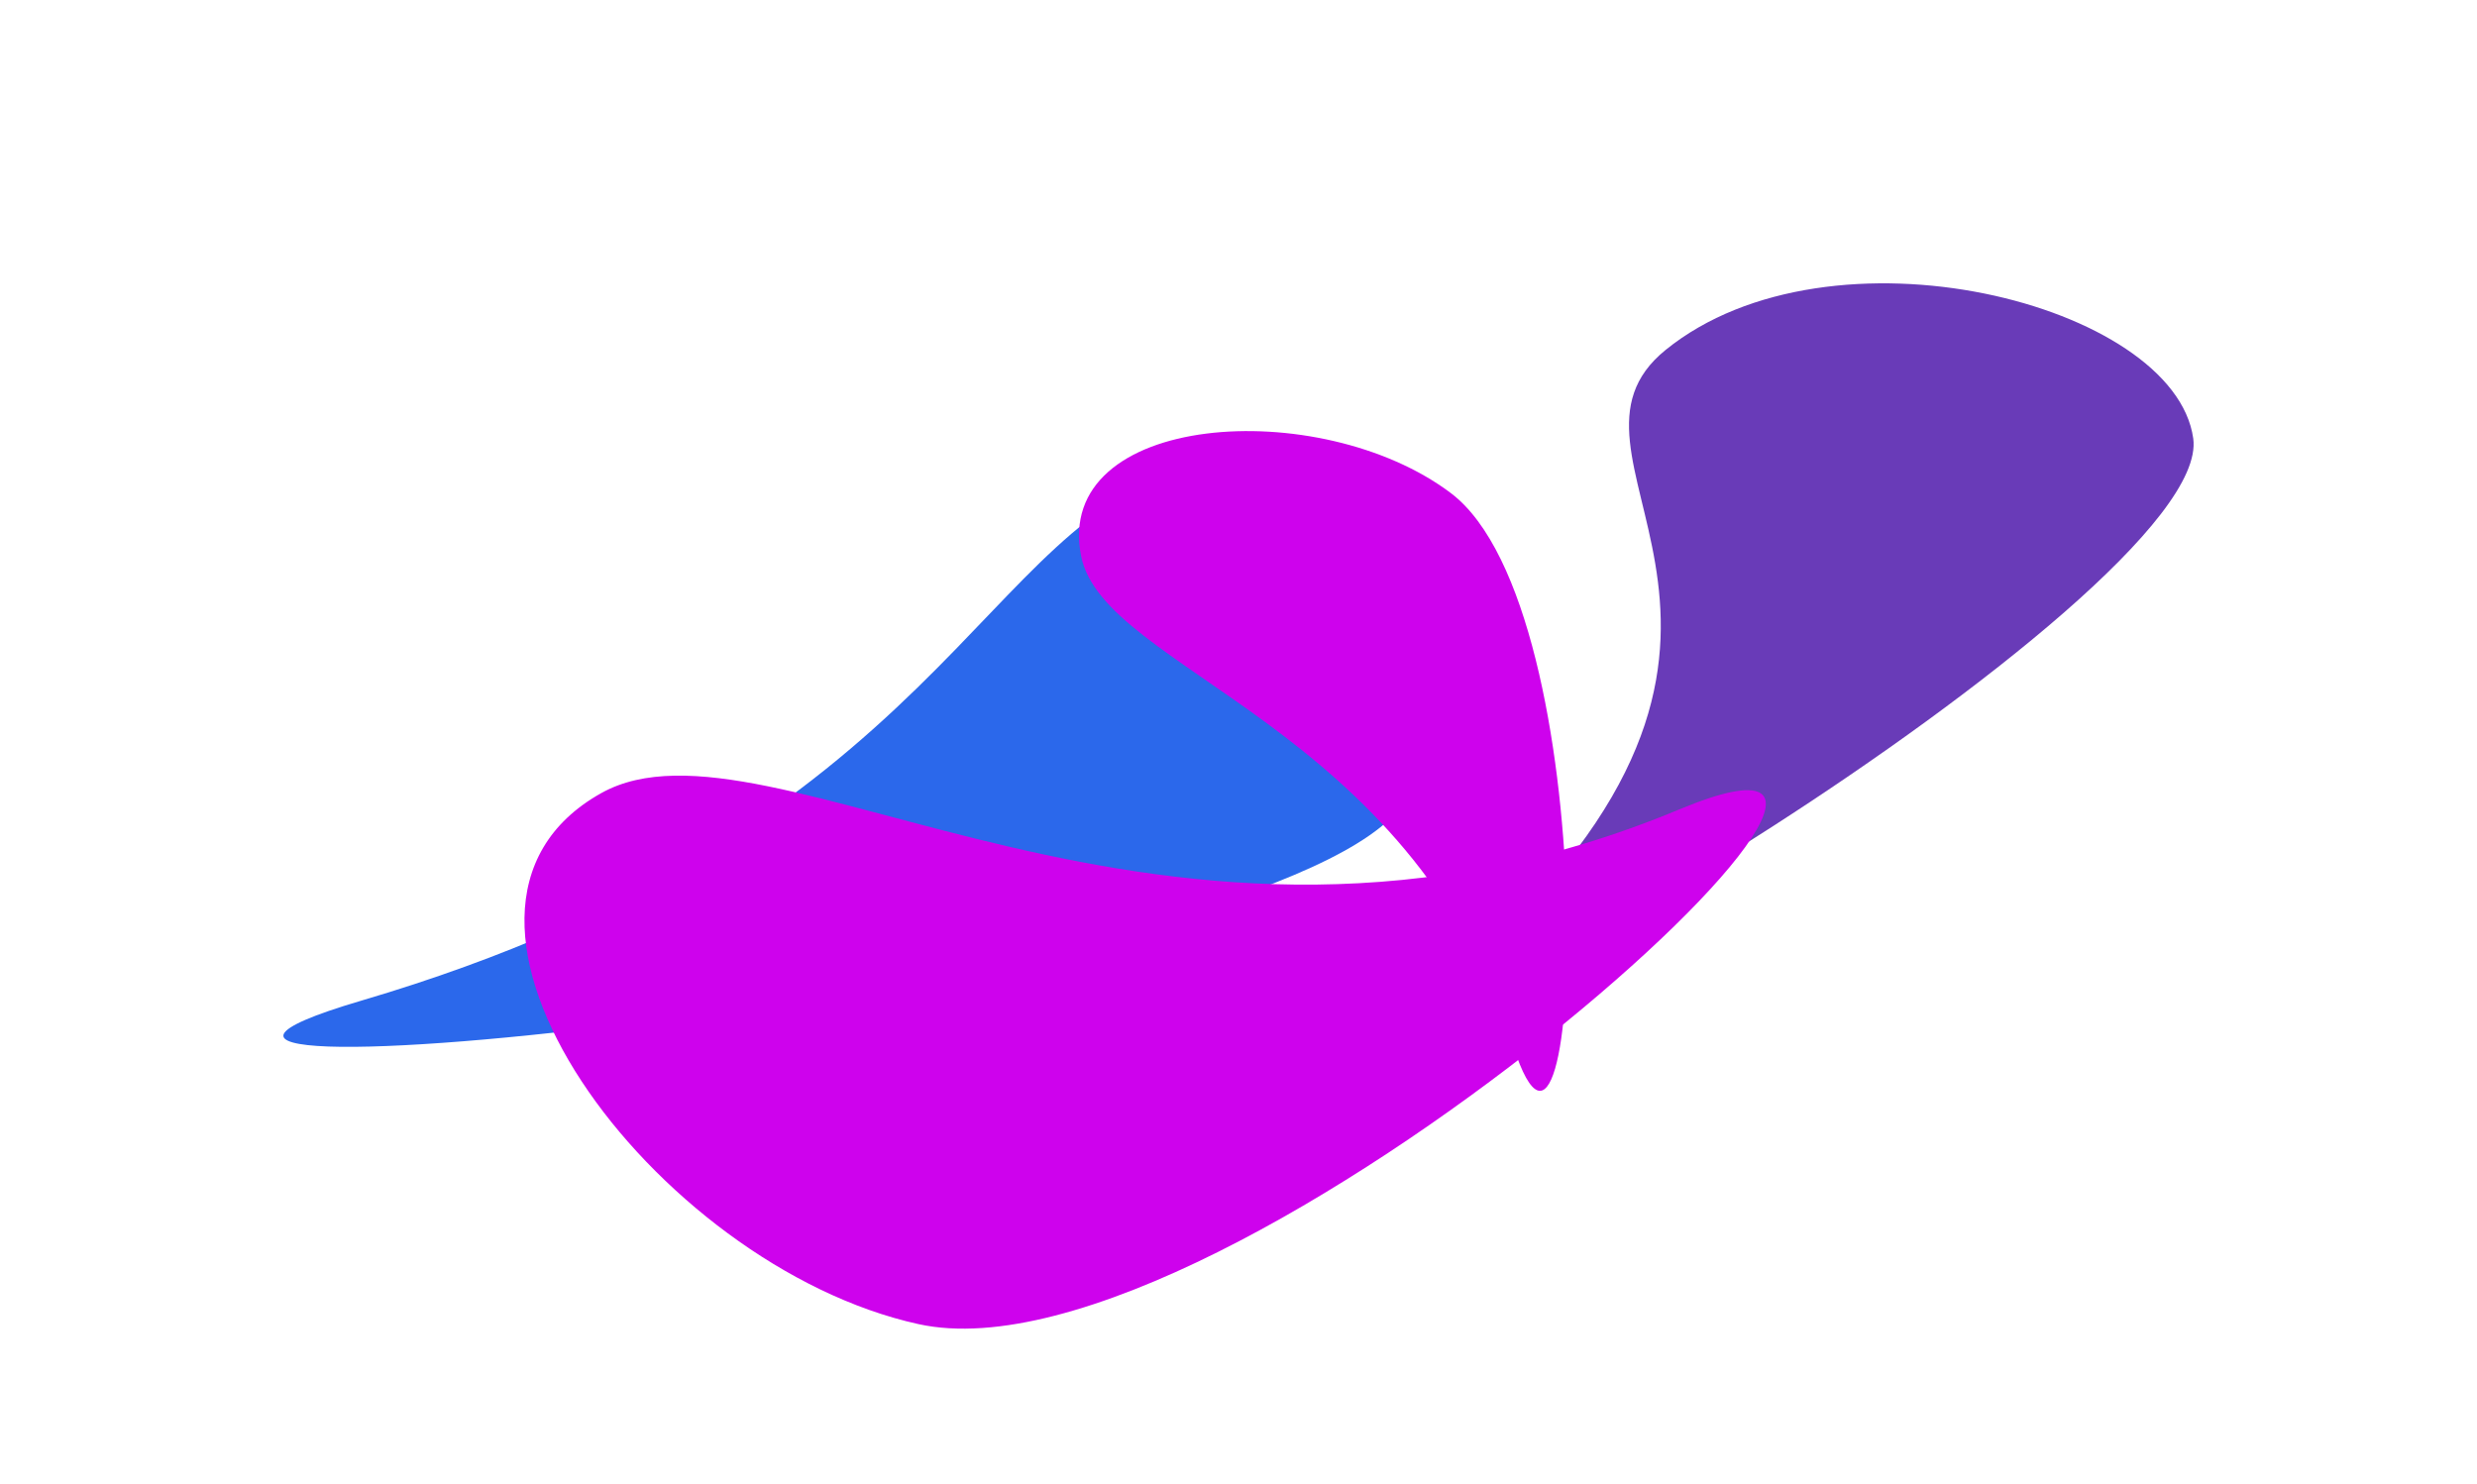 <svg width="3208" height="1922" viewBox="0 0 3208 1922" fill="none" xmlns="http://www.w3.org/2000/svg">
<g filter="url(#filter0_f_1259_5906)">
<path d="M467.92 1296.15C1226.42 1072.49 1270.93 668.776 1543.94 607.325C1887.14 530.077 2004.96 866.32 1800.08 1060.86C1558.57 1290.17 -46.103 1447.72 467.92 1296.15Z" fill="#2B68EB"/>
</g>
<g filter="url(#filter1_f_1259_5906)">
<path d="M1944.14 1210.05C2362.61 801.597 1987 591.205 2157.15 453.279C2371.04 279.897 2816.12 393.518 2840.5 567.866C2869.23 773.373 1660.54 1486.85 1944.14 1210.05Z" fill="#693BB8"/>
</g>
<g filter="url(#filter2_f_1259_5906)">
<path d="M2174.41 1048.61C1505.7 1327.48 996.42 905.581 778.651 1027.34C504.9 1180.39 847.474 1639.97 1189.51 1715.13C1592.68 1803.73 2627.59 859.628 2174.41 1048.61Z" fill="#CE02ED"/>
</g>
<g filter="url(#filter3_f_1259_5906)">
<path d="M1959.98 1355.5C1825.04 937.342 1429.88 868.803 1400.2 720.436C1362.89 533.929 1709.74 510.769 1879.17 638.832C2078.87 789.783 2051.42 1638.88 1959.98 1355.5Z" fill="#CE02ED"/>
</g>
<defs>
<filter id="filter0_f_1259_5906" x="0.551" y="229.551" width="2266.9" height="1492.9" filterUnits="userSpaceOnUse" color-interpolation-filters="sRGB">
<feFlood flood-opacity="0" result="BackgroundImageFix"/>
<feBlend mode="normal" in="SourceGraphic" in2="BackgroundImageFix" result="shape"/>
<feGaussianBlur stdDeviation="183.225" result="effect1_foregroundBlur_1259_5906"/>
</filter>
<filter id="filter1_f_1259_5906" x="1534.55" y="0.551" width="1672.9" height="1638.9" filterUnits="userSpaceOnUse" color-interpolation-filters="sRGB">
<feFlood flood-opacity="0" result="BackgroundImageFix"/>
<feBlend mode="normal" in="SourceGraphic" in2="BackgroundImageFix" result="shape"/>
<feGaussianBlur stdDeviation="183.225" result="effect1_foregroundBlur_1259_5906"/>
</filter>
<filter id="filter2_f_1259_5906" x="479.232" y="804.676" width="2007.74" height="1116.34" filterUnits="userSpaceOnUse" color-interpolation-filters="sRGB">
<feFlood flood-opacity="0" result="BackgroundImageFix"/>
<feBlend mode="normal" in="SourceGraphic" in2="BackgroundImageFix" result="shape"/>
<feGaussianBlur stdDeviation="100" result="effect1_foregroundBlur_1259_5906"/>
</filter>
<filter id="filter3_f_1259_5906" x="1197.41" y="358.392" width="1032.27" height="1254.56" filterUnits="userSpaceOnUse" color-interpolation-filters="sRGB">
<feFlood flood-opacity="0" result="BackgroundImageFix"/>
<feBlend mode="normal" in="SourceGraphic" in2="BackgroundImageFix" result="shape"/>
<feGaussianBlur stdDeviation="100" result="effect1_foregroundBlur_1259_5906"/>
</filter>
</defs>
</svg>
